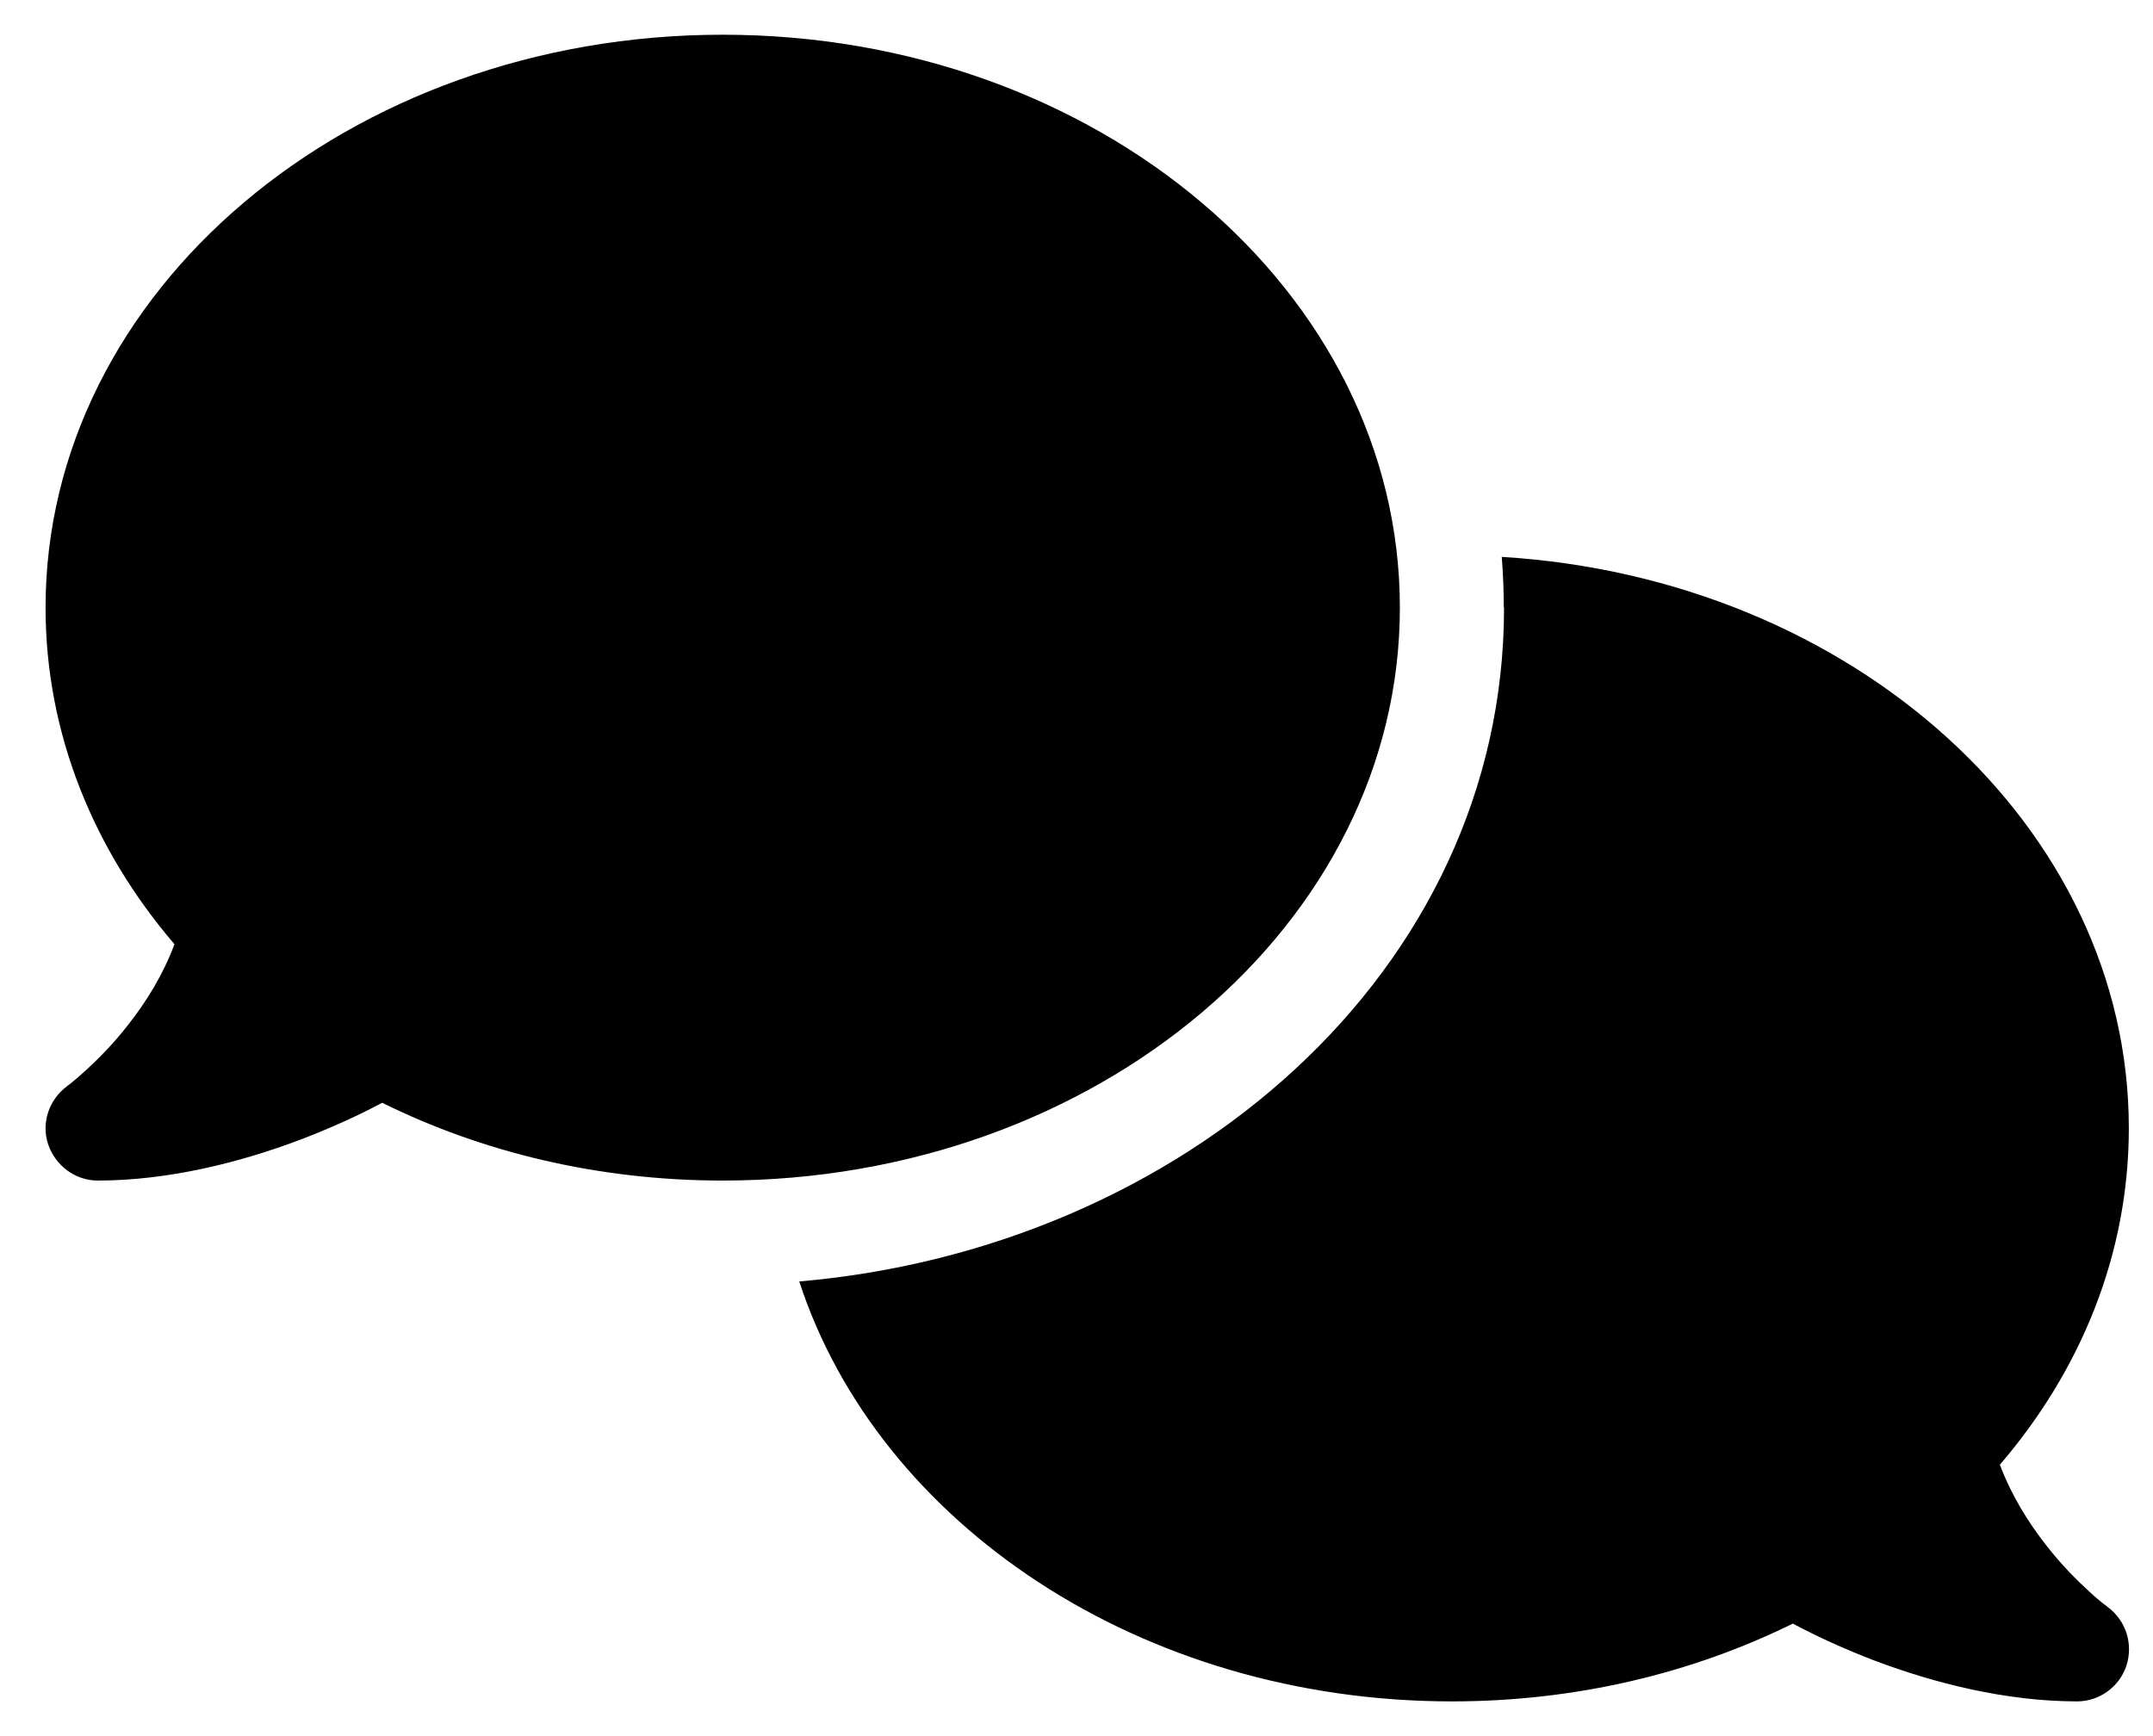 <svg width="31" height="25" viewBox="0 0 31 25" fill="none" xmlns="http://www.w3.org/2000/svg">
<path d="M10.406 17C15.792 17 20.156 13.306 20.156 8.75C20.156 4.194 15.792 0.5 10.406 0.5C5.02 0.5 0.656 4.194 0.656 8.75C0.656 10.559 1.345 12.233 2.512 13.597C2.348 14.037 2.105 14.427 1.847 14.755C1.622 15.045 1.392 15.27 1.223 15.425C1.139 15.5 1.069 15.561 1.022 15.598C0.998 15.617 0.98 15.631 0.97 15.636L0.961 15.645C0.703 15.838 0.591 16.175 0.694 16.48C0.797 16.784 1.083 17 1.406 17C2.428 17 3.459 16.738 4.317 16.414C4.748 16.25 5.152 16.067 5.503 15.88C6.942 16.592 8.616 17 10.406 17ZM21.656 8.75C21.656 14.014 17.011 17.98 11.508 18.453C12.647 21.941 16.425 24.5 20.906 24.5C22.697 24.5 24.37 24.092 25.814 23.38C26.166 23.567 26.564 23.75 26.995 23.914C27.853 24.238 28.884 24.5 29.906 24.5C30.23 24.5 30.52 24.289 30.619 23.98C30.717 23.67 30.609 23.333 30.347 23.141L30.337 23.131C30.328 23.122 30.309 23.113 30.286 23.094C30.239 23.056 30.169 23 30.084 22.92C29.916 22.766 29.686 22.541 29.461 22.25C29.203 21.922 28.959 21.528 28.795 21.092C29.962 19.733 30.652 18.059 30.652 16.245C30.652 11.895 26.672 8.328 21.623 8.019C21.642 8.258 21.652 8.502 21.652 8.745L21.656 8.75Z" fill="black"/>
</svg>
